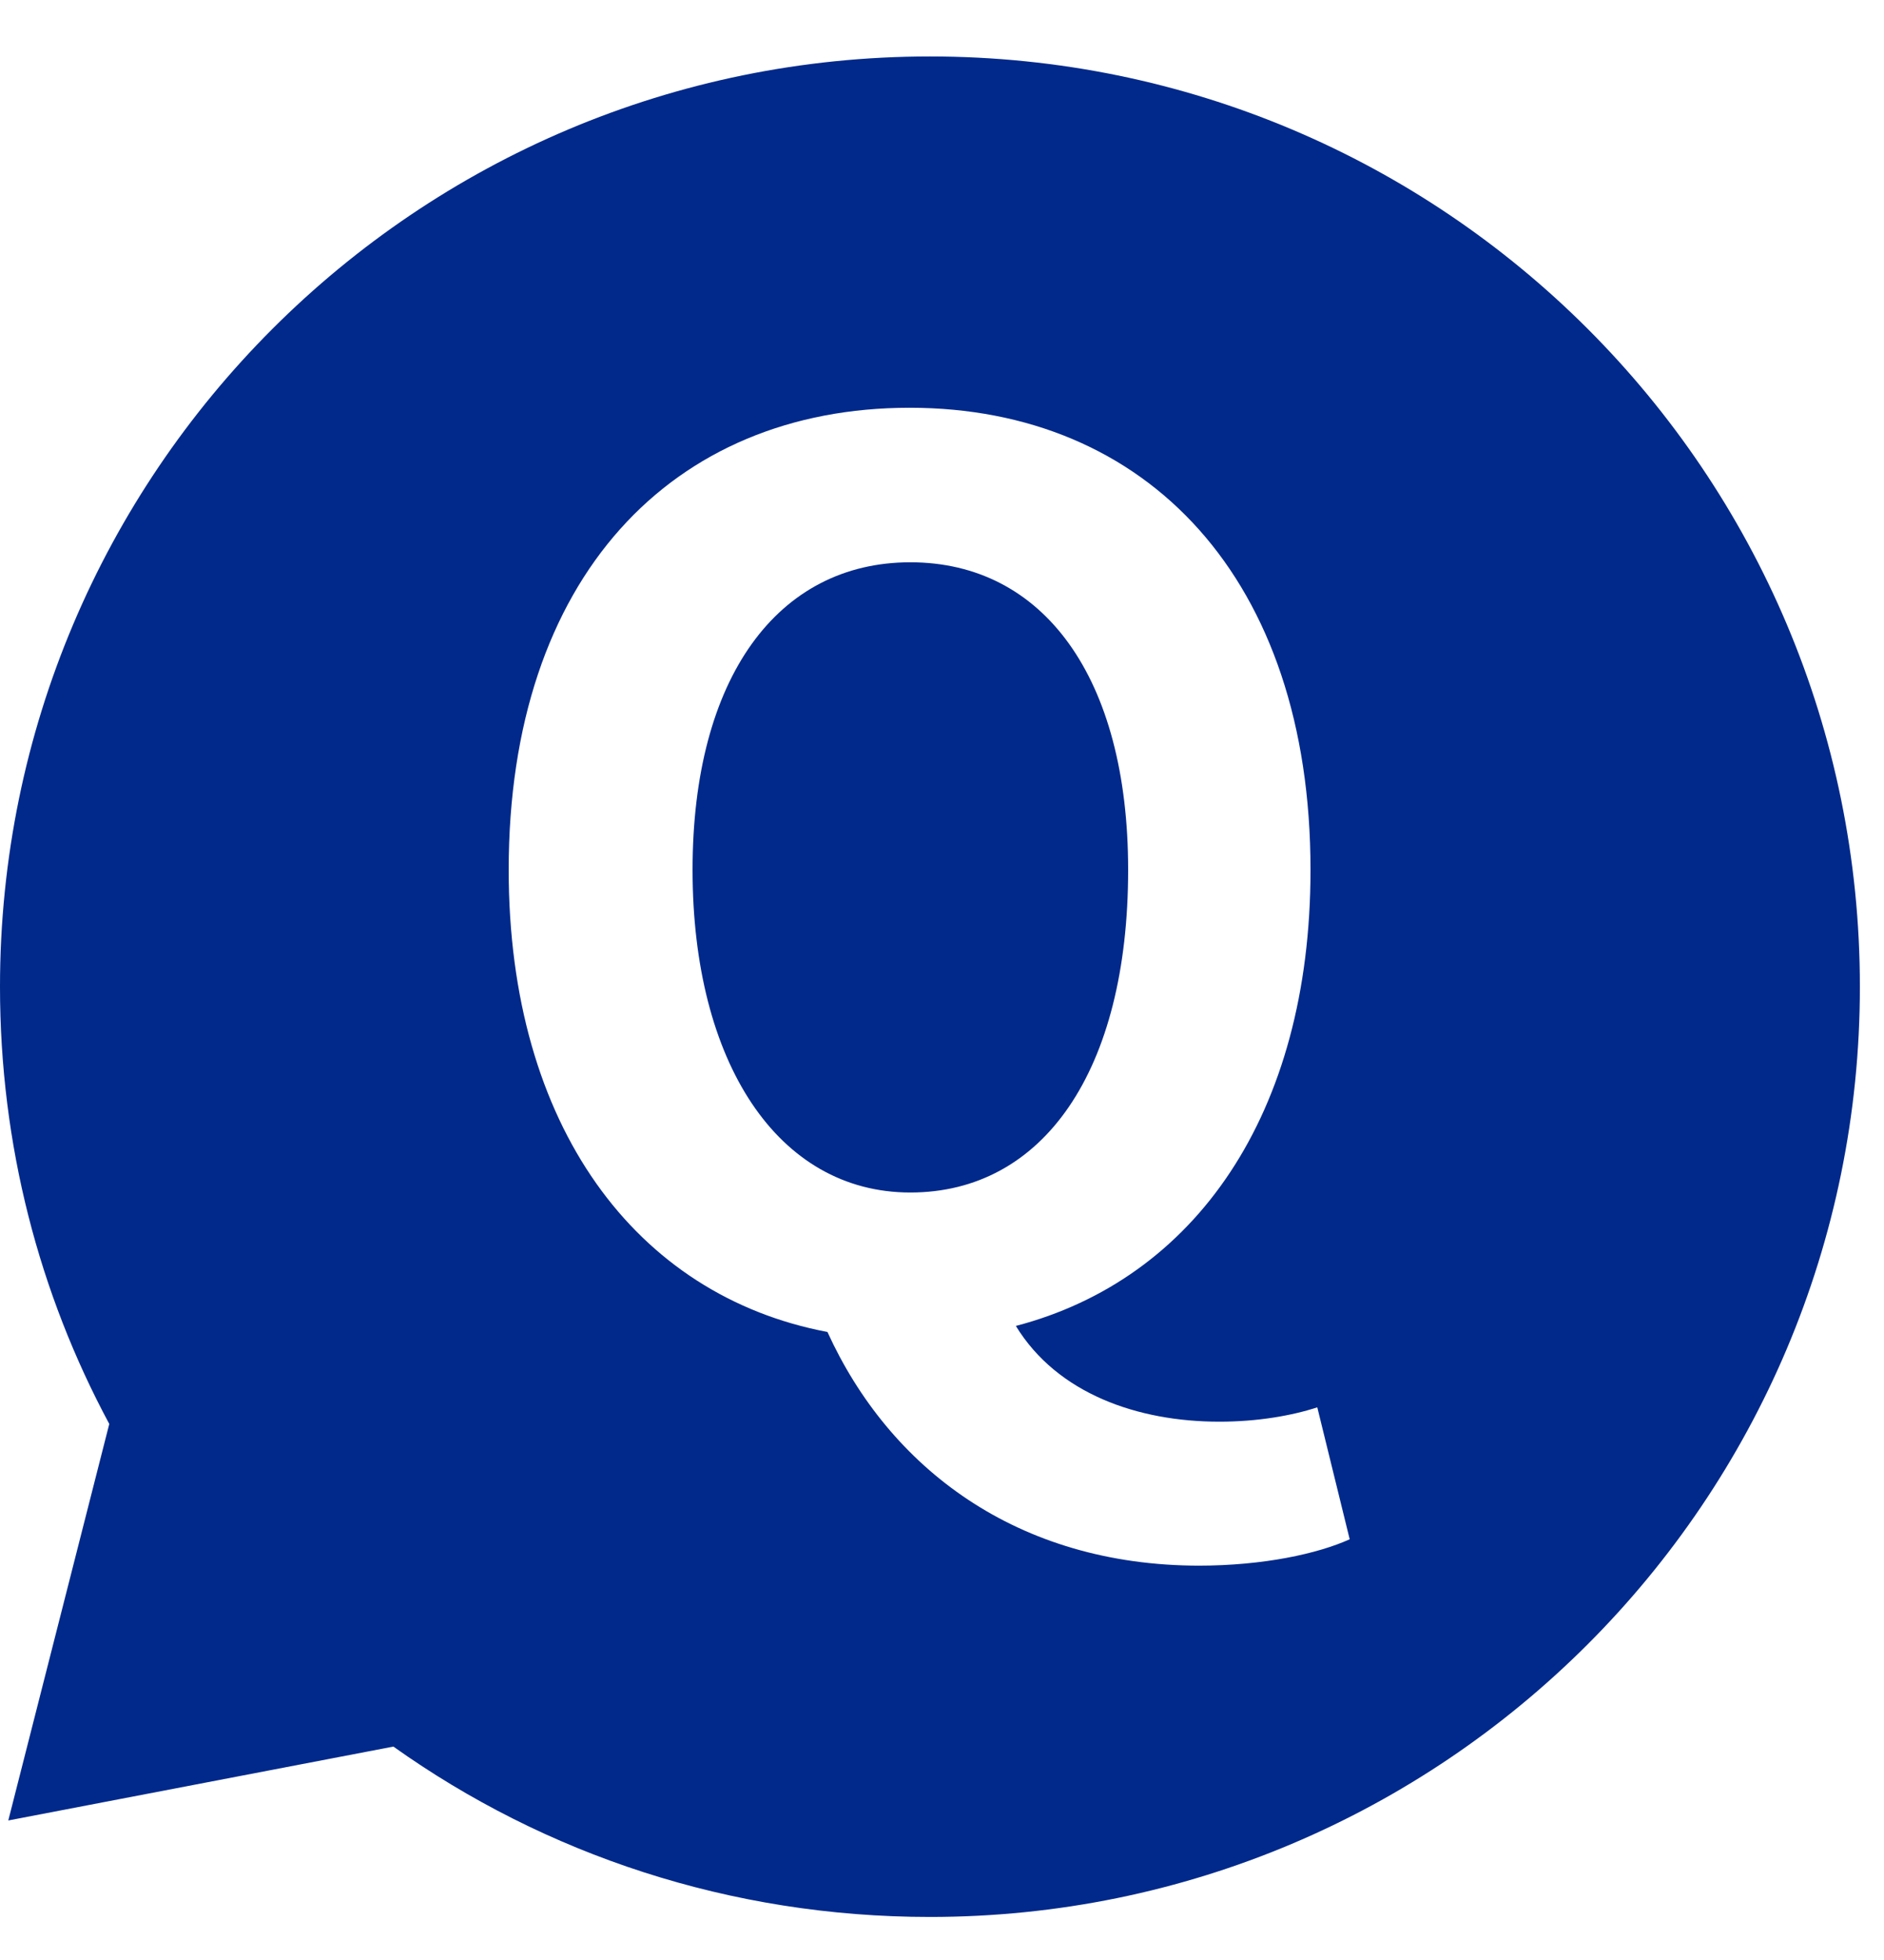 <svg width="25" height="26" viewBox="0 0 25 26" fill="none" xmlns="http://www.w3.org/2000/svg">
<path d="M14.97 11.539C14.97 8.979 13.84 7.459 12.08 7.459C10.32 7.459 9.19 8.989 9.19 11.539C9.19 14.089 10.32 15.819 12.08 15.819C13.84 15.819 14.97 14.209 14.97 11.539Z" fill="#00298B"/>
<path d="M12.34 0.749C5.53 0.749 0 6.269 0 13.089C0 15.189 0.52 17.159 1.45 18.889L0.11 24.149L5.22 23.169C7.23 24.599 9.69 25.429 12.34 25.429C19.15 25.429 24.68 19.909 24.68 13.089C24.68 6.269 19.16 0.749 12.34 0.749ZM15.92 20.769C13.49 20.769 11.8 19.469 10.98 17.669C8.44 17.189 6.75 14.939 6.75 11.539C6.75 7.659 8.92 5.409 12.07 5.409C15.22 5.409 17.39 7.679 17.39 11.539C17.39 14.789 15.85 16.969 13.48 17.589C14.03 18.489 15.1 18.859 16.18 18.859C16.69 18.859 17.14 18.779 17.48 18.669L17.91 20.419C17.49 20.609 16.77 20.769 15.9 20.769H15.92Z" fill="#00298B"/>
</svg>
